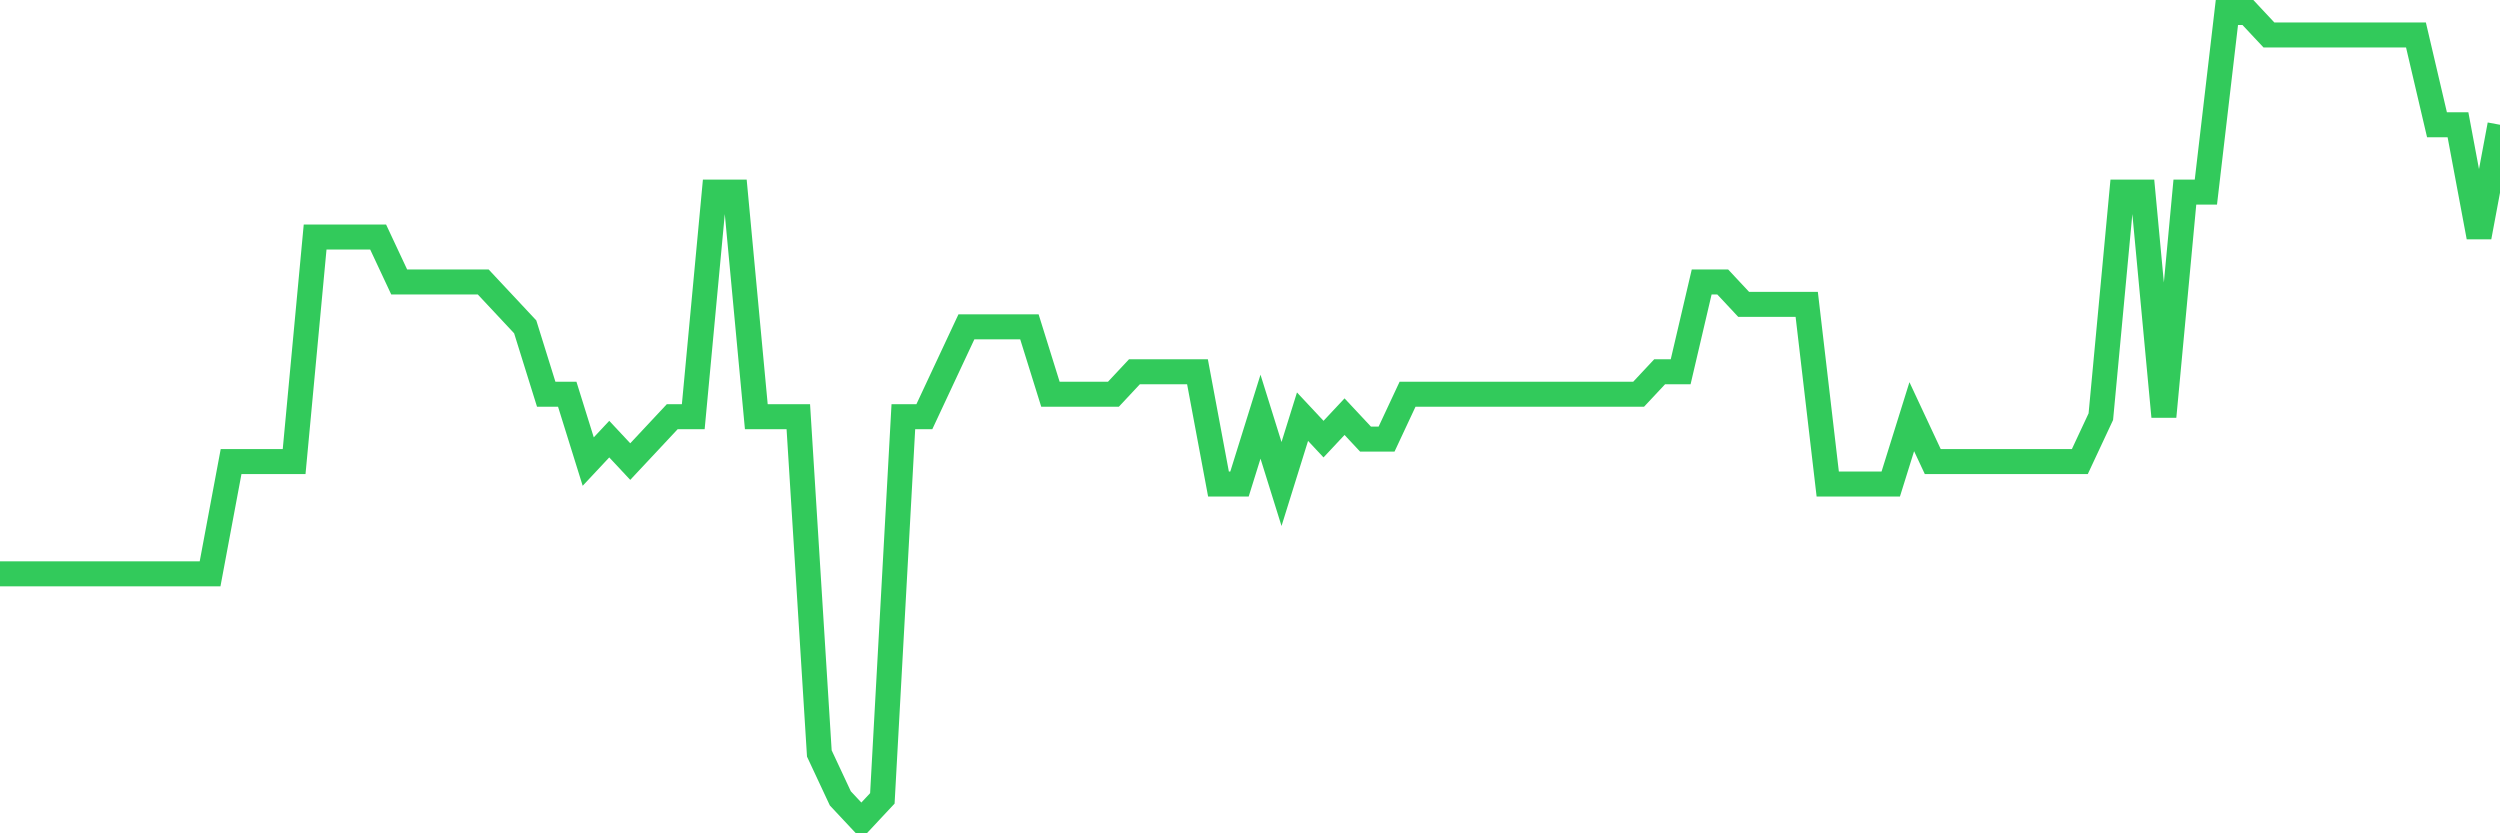 <svg
  xmlns="http://www.w3.org/2000/svg"
  xmlns:xlink="http://www.w3.org/1999/xlink"
  width="120"
  height="40"
  viewBox="0 0 120 40"
  preserveAspectRatio="none"
>
  <polyline
    points="0,27.544 1.008,27.544 2.017,27.544 3.025,27.544 4.034,27.544 5.042,27.544 6.05,27.544 7.059,27.544 8.067,27.544 9.076,27.544 10.084,27.544 11.092,22.156 12.101,22.156 13.109,22.156 14.118,22.156 15.126,11.378 16.134,11.378 17.143,11.378 18.151,11.378 19.16,13.533 20.168,13.533 21.176,13.533 22.185,13.533 23.193,13.533 24.202,14.611 25.21,15.689 26.218,18.922 27.227,18.922 28.235,22.156 29.244,21.078 30.252,22.156 31.261,21.078 32.269,20 33.277,20 34.286,9.222 35.294,9.222 36.303,20 37.311,20 38.319,20 39.328,36.167 40.336,38.322 41.345,39.4 42.353,38.322 43.361,20 44.37,20 45.378,17.844 46.387,15.689 47.395,15.689 48.403,15.689 49.412,15.689 50.42,18.922 51.429,18.922 52.437,18.922 53.445,18.922 54.454,17.844 55.462,17.844 56.471,17.844 57.479,17.844 58.487,23.233 59.496,23.233 60.504,20 61.513,23.233 62.521,20 63.529,21.078 64.538,20 65.546,21.078 66.555,21.078 67.563,18.922 68.571,18.922 69.58,18.922 70.588,18.922 71.597,18.922 72.605,18.922 73.613,18.922 74.622,18.922 75.63,18.922 76.639,18.922 77.647,18.922 78.655,18.922 79.664,17.844 80.672,17.844 81.681,13.533 82.689,13.533 83.697,14.611 84.706,14.611 85.714,14.611 86.723,14.611 87.731,23.233 88.739,23.233 89.748,23.233 90.756,23.233 91.765,20 92.773,22.156 93.782,22.156 94.79,22.156 95.798,22.156 96.807,22.156 97.815,22.156 98.824,22.156 99.832,22.156 100.84,20 101.849,9.222 102.857,9.222 103.866,20 104.874,9.222 105.882,9.222 106.891,0.6 107.899,0.6 108.908,1.678 109.916,1.678 110.924,1.678 111.933,1.678 112.941,1.678 113.95,1.678 114.958,1.678 115.966,1.678 116.975,5.989 117.983,5.989 118.992,11.378 120,5.989"
    fill="none"
    stroke="#32ca5b"
    stroke-width="1.2"
  >
  </polyline>
</svg>
